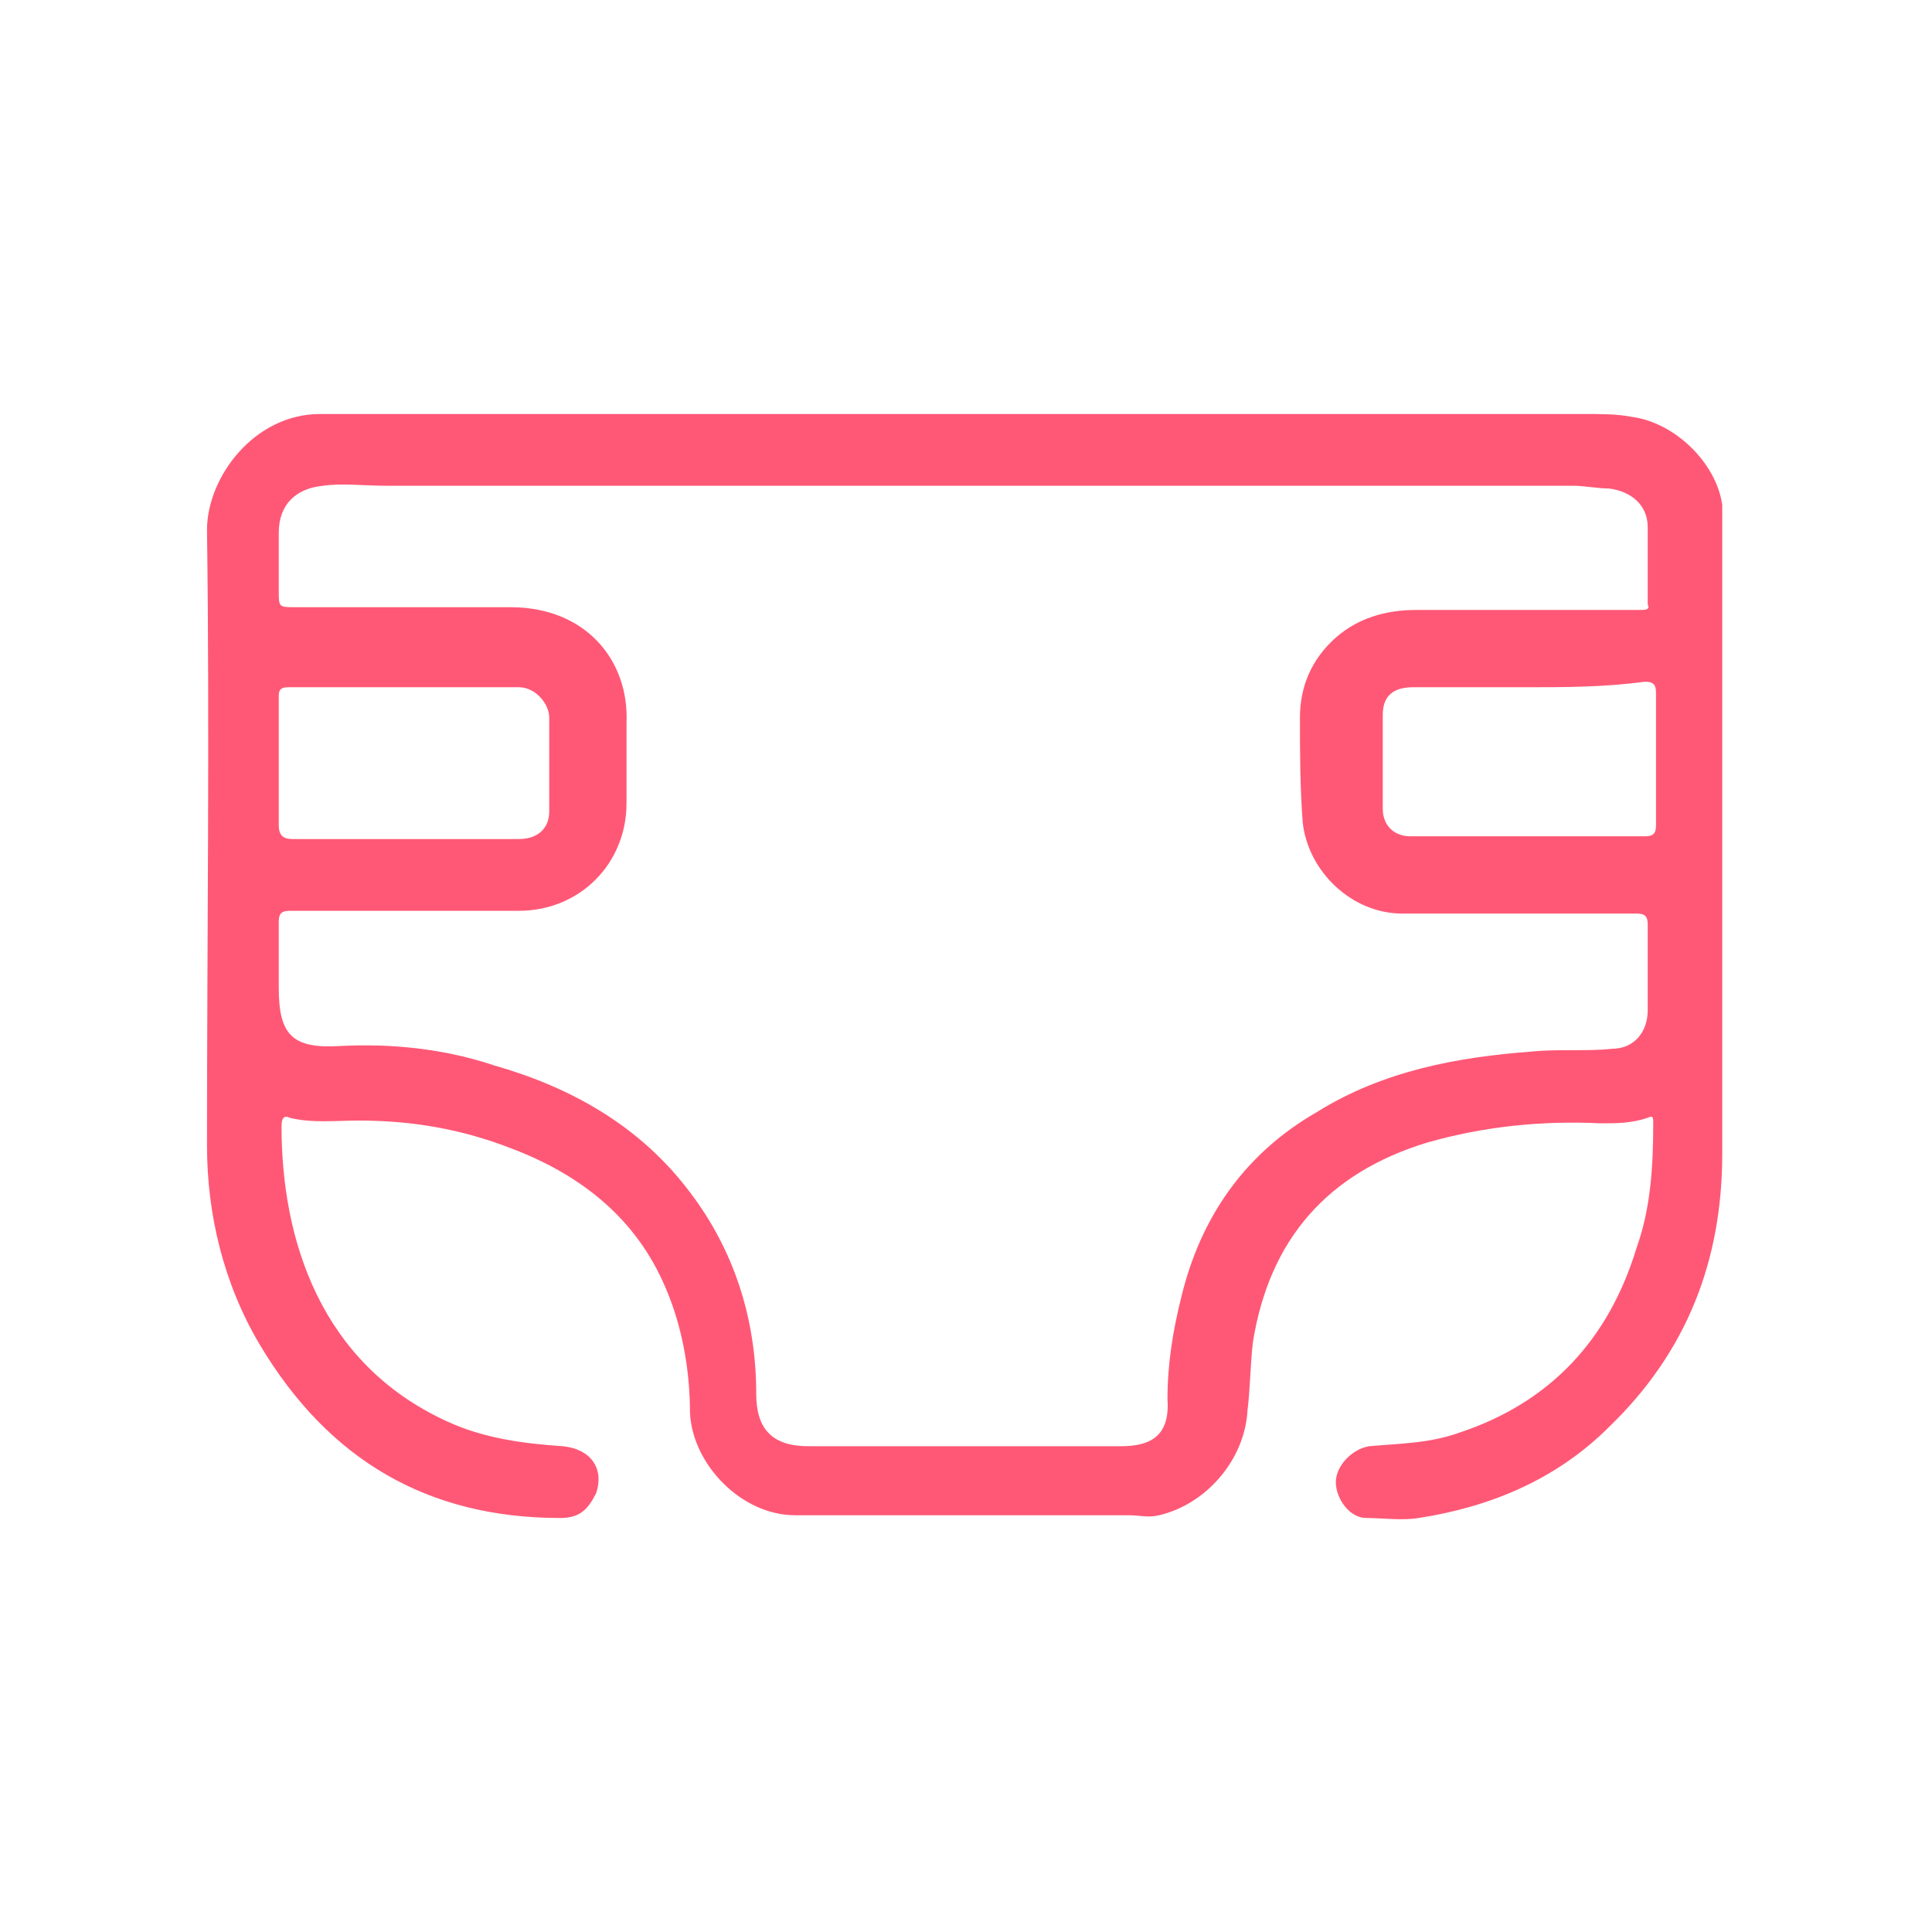 <svg xmlns="http://www.w3.org/2000/svg" xmlns:xlink="http://www.w3.org/1999/xlink" id="Layer_1" x="0px" y="0px" viewBox="0 0 70 70" style="enable-background:new 0 0 70 70;" xml:space="preserve"><style type="text/css">	.st0{display:none;}	.st1{display:inline;}	.st2{display:inline;fill:#2358A4;stroke:#2358A4;stroke-miterlimit:10;}	.st3{display:inline;fill:#2358A4;stroke:#2358A4;stroke-width:1.2;stroke-miterlimit:10;}	.st4{display:inline;fill:#2358A4;stroke:#2358A4;stroke-width:1.8;stroke-miterlimit:10;}	.st5{display:inline;fill:#2358A4;stroke:#2358A4;stroke-width:0.75;stroke-miterlimit:10;}	.st6{display:none;fill:#2358A4;}	.st7{display:none;fill:#2358A4;stroke:#2358A4;stroke-width:0.75;stroke-miterlimit:10;}	.st8{fill:#FF5876;}</style><g class="st0">	<path class="st1" d="M-574.7,90.8c11.2-8.9,21.9-16.7,31.7-25.5c6.9-6.2,14.8-8.8,23.6-10.1c3.8-0.6,6.7,1.4,7.2,5.2  c0.6,4.8,1.1,9.7,1.3,14.6c0.1,2.4,1,3.4,3.3,4.1c4.5,1.2,8.8,2.8,13.2,4.2c3,0.9,4.5,2.8,4.8,6c0.4,4.7,1,9.4,1.2,14.2  c0.1,2.1,0.8,3.1,2.8,3.7c4.3,1.2,8.5,2.8,12.9,4c3.5,1.1,5.5,3.1,5.6,6.9c0.2,4.5,1,8.9,1.1,13.4c0.1,2.3,1,3.2,3.1,3.8  c4.4,1.2,8.8,2.9,13.2,4.2c3.1,1,4.7,3,5,6.2c0.3,4.7,1,9.4,1.2,14.2c0.1,1.9,0.8,2.8,2.6,3.4c4.3,1.2,8.6,2.7,12.9,4.1  c5.5,1.8,6.6,4.7,4.6,10c-3.2,8.6-8.7,14.9-16,20.5c-36.1,28.3-71.9,56.9-107.5,85.8c-7,5.6-14.7,7.7-22.8,7.8  c-41.6,0.4-83.2,0.3-124.9,0.2c-9.5,0-17.2-6.9-18-15.7c-1-9.8,4.8-18,14.3-19.8c3.1-0.6,3.6-1.7,3.6-4.6  c-0.1-74.9,0.1-149.7-0.2-224.6c-0.1-25.9,10-45.9,32-59.7c3.4-2.2,5.4-5,6-9c0.7-3.9,1.6-7.8,2.7-11.7c2.5-9.1,10.4-15,19.7-14.9  c9.1,0.1,17.1,6.4,19.3,15.4c0.8,3.4,1.8,6.8,2.2,10.2c0.7,4.7,3,7.9,7,10.4c21.2,13.6,31.3,33.2,31.2,58.3  c-0.1,19.9,0,39.7,0,59.6C-574.7,87.1-574.7,88.4-574.7,90.8z M-682.7,135.8c0,38.6,0,77.2-0.1,115.8c0,3.1,0.4,4.3,4,4.2  c29.4-0.2,58.7-0.2,88.1,0c3.4,0,4.1-1,4-4.2c-0.1-75.6-0.1-151.2-0.1-226.8c0-5-0.5-10-1.7-14.8c-3.7-14.3-12.2-24.9-24.7-32.6  c-6-3.7-9.8-8.7-11.1-15.7c-0.7-3.7-1.6-7.3-2.5-11c-1.1-4.5-4-7-8-7s-7,2.5-8,7c-0.7,3-1.6,6-2.1,9.1c-1.2,8.1-5.5,13.8-12.4,18.2  c-17.3,11-25.6,26.9-25.5,47.5C-682.6,62.3-682.7,99-682.7,135.8z M-556.4,275.4c0.9-0.6,1.6-1,2.3-1.5  c37.9-30.2,75.8-60.4,113.7-90.6c1.5-1.1,2.2-2.6,3-4.2c0.8-1.5,0.4-2.2-1.2-2.6c-3.7-1.1-7.4-2.4-11.1-3.4c-3.3-1-5-3-5.3-6.4  c-0.3-4.5-0.9-9-1.1-13.4c-0.1-2.3-0.8-3.6-3.2-4.2c-4.5-1.2-8.8-2.8-13.2-4.2c-2.9-0.9-4.6-2.8-4.9-5.9c-0.4-4.7-1-9.4-1.2-14.2  c-0.1-2.3-1-3.3-3.1-3.9c-4.5-1.3-9-2.9-13.5-4.3c-2.8-0.9-4.4-2.7-4.6-5.7c-0.4-4.7-1-9.4-1.2-14.2c-0.1-2.2-0.8-3.3-3-4  c-4.4-1.2-8.8-2.8-13.2-4.1c-3.1-0.9-4.9-2.8-5.1-6.2c-0.2-3.4-0.5-6.7-0.9-10.1c-0.5-4.1-1.5-4.7-5.3-2.9c-0.8,0.4-1.4,1-2.1,1.6  c-14,11.1-27.9,22.3-41.9,33.4c-0.8,0.7-2.2,1.2-2.2,2.4c-0.1,4.9,0,9.8,0,15c32.4-17.3,62-4.6,76.4,12.2  c17.3,20.3,19.6,48.8,5.7,71.1c-7,11.2-16.6,19.3-28.8,24.1c-18.2,7.1-35.9,5.2-53.3-4.3c0,10.1,0,19.6,0,29.1  c0,2.2,1.4,1.9,2.7,2.1c7.4,1.5,12.3,5.7,14.5,13C-556.9,270.9-556.8,273-556.4,275.4z M-574.7,153.8c5.5-6.8,11.7-11.9,19.7-14.5  c6.8-2.3,13.7-2.7,20.6-0.6c3.3,1,4.9,3.8,4.1,7c-0.8,3.3-3,4.8-6.3,4.5c-1.2-0.1-2.5-0.4-3.7-0.6c-14.8-2.4-28.9,11.1-27.1,25.9  c1.3,10.5,8.2,18.6,18.1,21.1c9.7,2.4,19.8-1.3,25.4-9.4c5.8-8.4,5.8-18.9-0.1-27.8c-0.5-0.7-1.1-1.4-1.4-2.2  c-1.3-2.9-0.2-6.3,2.5-7.8c3-1.6,5.9-0.7,8.4,2.7c11.5,15.4,8.4,37.7-6.9,49.6c-15.5,12-37.8,9.5-50-5.7c-0.9-1.1-1.8-2.2-3.2-4  c0,5.7,0.1,10.4,0,15.1c-0.1,2.1,0.7,3.5,2.4,4.7c7.2,5.3,15.2,8.5,24.1,9.4c21.3,2.2,41.6-10.3,49.4-30.2s1.3-43-15.7-55.8  c-17.4-13.1-41-13-58.2,0.2c-0.9,0.7-1.9,1.1-1.9,2.5C-574.7,143.1-574.7,148.5-574.7,153.8z M-634.5,279.8c19,0,38,0,57,0  c1.1,0,2.3,0.1,3.4-0.1c3.3-0.5,5.1-2.5,5.3-5.8c0.2-3.1-2.2-5.7-5.5-6c-0.9-0.1-1.8-0.1-2.6-0.1c-38.6,0-77.2,0-115.8,0  c-0.9,0-1.8-0.1-2.6,0.1c-3.2,0.6-5.2,2.4-5.2,5.8s1.8,5.3,5,6c1.1,0.2,2.2,0.1,3.4,0.1C-673,279.8-653.7,279.8-634.5,279.8z"></path>	<path class="st1" d="M-670.7,39.7c0-5.8-0.1-11.5,0-17.2c0.1-4.1,2.4-6.7,5.9-6.7s6,2.6,6,6.8c0.1,11.5,0.1,23,0,34.5  c0,4.1-2.6,6.7-6,6.7c-3.5,0-5.8-2.6-5.9-6.8C-670.8,51.2-670.7,45.5-670.7,39.7z"></path>	<path class="st1" d="M-658.7,84.7c0,0.2,0,0.5,0,0.8c0,5.3-2.2,8.2-6,8.2c-3.9,0-5.9-2.8-6-8.2c0-1.1,0-2.2,0-3.4  c0.2-3.9,2.5-6.4,5.9-6.4c3.2,0,5.6,2.4,6,6C-658.7,82.7-658.8,83.7-658.7,84.7L-658.7,84.7z"></path></g><g class="st0">	<path class="st2" d="M37.4,29.6c1.7-1.3,3.2-2.5,4.7-3.8c1-0.9,2.2-1.3,3.5-1.5c0.6-0.1,1,0.2,1.1,0.8c0.1,0.7,0.2,1.4,0.2,2.2  c0,0.4,0.2,0.5,0.5,0.6c0.7,0.2,1.3,0.4,2,0.6c0.4,0.1,0.7,0.4,0.7,0.9c0,0.7,0.2,1.4,0.2,2.1c0,0.3,0.1,0.5,0.4,0.5  c0.6,0.2,1.3,0.4,1.9,0.6c0.5,0.2,0.8,0.5,0.8,1c0,0.7,0.1,1.3,0.2,2c0,0.3,0.2,0.5,0.5,0.6c0.7,0.2,1.3,0.4,2,0.6  c0.5,0.1,0.7,0.4,0.7,0.9c0,0.7,0.1,1.4,0.2,2.1c0,0.3,0.1,0.4,0.4,0.5c0.6,0.2,1.3,0.4,1.9,0.6c0.8,0.3,1,0.7,0.7,1.5  c-0.5,1.3-1.3,2.2-2.4,3c-5.3,4.2-10.7,8.4-16,12.7c-1,0.8-2.2,1.2-3.4,1.2c-6.2,0.1-12.4,0-18.5,0c-1.4,0-2.5-1-2.7-2.3  c-0.1-1.5,0.7-2.7,2.1-2.9c0.5-0.1,0.5-0.3,0.5-0.7c0-11.1,0-22.2,0-33.3c0-3.9,1.5-6.8,4.7-8.9c0.5-0.3,0.8-0.7,0.9-1.3  s0.2-1.2,0.4-1.7C26,6.9,27.1,6,28.5,6s2.5,0.9,2.9,2.3c0.1,0.5,0.3,1,0.3,1.5c0.1,0.7,0.4,1.2,1,1.6c3.2,2,4.7,4.9,4.6,8.6  c0,3,0,5.9,0,8.9C37.4,29.1,37.4,29.3,37.4,29.6z M21.4,36.3c0,5.7,0,11.5,0,17.2c0,0.5,0.1,0.6,0.6,0.6c4.4,0,8.7,0,13.1,0  c0.5,0,0.6-0.2,0.6-0.6c0-11.2,0-22.5,0-33.7c0-0.7-0.1-1.5-0.3-2.2c-0.5-2.1-1.8-3.7-3.7-4.8c-0.9-0.5-1.5-1.3-1.6-2.3  c-0.1-0.6-0.2-1.1-0.4-1.6c-0.2-0.7-0.6-1-1.2-1s-1,0.4-1.2,1C27.2,9.3,27,9.8,27,10.2c-0.2,1.2-0.8,2.1-1.8,2.7  c-2.6,1.6-3.8,4-3.8,7C21.4,25.4,21.4,30.9,21.4,36.3z M40.1,57.1c0.1-0.1,0.2-0.2,0.3-0.2c5.6-4.5,11.2-9,16.9-13.5  c0.2-0.2,0.3-0.4,0.5-0.6c0.1-0.2,0.1-0.3-0.2-0.4c-0.5-0.2-1.1-0.3-1.6-0.5c-0.5-0.1-0.8-0.5-0.8-1c0-0.7-0.1-1.3-0.2-2  c0-0.3-0.1-0.5-0.5-0.6c-0.7-0.2-1.3-0.4-2-0.6c-0.4-0.1-0.7-0.4-0.7-0.9c-0.1-0.7-0.1-1.4-0.2-2.1c0-0.3-0.2-0.5-0.5-0.6  c-0.7-0.2-1.3-0.4-2-0.6c-0.4-0.1-0.7-0.4-0.7-0.8c-0.1-0.7-0.2-1.4-0.2-2.1c0-0.3-0.1-0.5-0.4-0.6c-0.7-0.2-1.3-0.4-2-0.6  c-0.5-0.1-0.7-0.4-0.8-0.9c0-0.5-0.1-1-0.1-1.5c-0.1-0.6-0.2-0.7-0.8-0.4c-0.1,0-0.2,0.1-0.3,0.2c-2.1,1.6-4.2,3.3-6.2,5  c-0.1,0.1-0.3,0.2-0.3,0.4c0,0.7,0,1.5,0,2.2c4.8-2.6,9.2-0.7,11.3,1.8c2.6,3,2.9,7.2,0.8,10.6c-1,1.7-2.5,2.9-4.3,3.6  c-2.7,1-5.3,0.8-7.9-0.6c0,1.5,0,2.9,0,4.3c0,0.3,0.2,0.3,0.4,0.3c1.1,0.2,1.8,0.8,2.2,1.9C40,56.4,40,56.7,40.1,57.1z M37.4,39  c0.8-1,1.7-1.8,2.9-2.2c1-0.3,2-0.4,3.1-0.1c0.5,0.2,0.7,0.6,0.6,1c-0.1,0.5-0.5,0.7-0.9,0.7c-0.2,0-0.4-0.1-0.5-0.1  c-2.2-0.3-4.3,1.7-4,3.8c0.2,1.6,1.2,2.8,2.7,3.1c1.4,0.4,2.9-0.2,3.8-1.4c0.9-1.2,0.9-2.8,0-4.1c-0.1-0.1-0.2-0.2-0.2-0.3  c-0.2-0.4,0-0.9,0.4-1.2c0.4-0.2,0.9-0.1,1.2,0.4c1.7,2.3,1.2,5.6-1,7.4c-2.3,1.8-5.6,1.4-7.4-0.8c-0.1-0.2-0.3-0.3-0.5-0.6  c0,0.8,0,1.5,0,2.2c0,0.3,0.1,0.5,0.3,0.7c1.1,0.8,2.3,1.3,3.6,1.4c3.2,0.3,6.2-1.5,7.3-4.5s0.2-6.4-2.3-8.3  c-2.6-1.9-6.1-1.9-8.6,0c-0.1,0.1-0.3,0.2-0.3,0.4C37.4,37.4,37.4,38.2,37.4,39z M28.5,57.7c2.8,0,5.6,0,8.5,0c0.2,0,0.3,0,0.5,0  c0.5-0.1,0.8-0.4,0.8-0.9S38,56,37.5,55.9c-0.1,0-0.3,0-0.4,0c-5.7,0-11.5,0-17.2,0c-0.1,0-0.3,0-0.4,0c-0.5,0.1-0.8,0.4-0.8,0.9  s0.3,0.8,0.8,0.9c0.2,0,0.3,0,0.5,0C22.8,57.7,25.6,57.7,28.5,57.7z"></path>	<path class="st2" d="M23.1,22.1c0-0.9,0-1.7,0-2.6c0-0.6,0.4-1,0.9-1s0.9,0.4,0.9,1c0,1.7,0,3.4,0,5.1c0,0.6-0.4,1-0.9,1  s-0.9-0.4-0.9-1C23.1,23.8,23.1,22.9,23.1,22.1z"></path>	<path class="st2" d="M24.9,28.8v0.1c0,0.8-0.3,1.2-0.9,1.2s-0.9-0.4-0.9-1.2c0-0.2,0-0.3,0-0.5c0-0.6,0.4-0.9,0.9-0.9  s0.8,0.4,0.9,0.9C24.9,28.5,24.9,28.6,24.9,28.8L24.9,28.8z"></path></g><g class="st0">	<path class="st3" d="M35.3,14.3c4.9,0,9.8,0,14.7,0c0.5,0,0.7-0.1,0.7-0.7c0-0.8,0-1.7,0-2.5s-0.5-1.2-1.2-1.2s-1.4,0-2.1,0  c-0.8,0-1.4-0.4-1.4-1.1c0-0.7,0.5-1.1,1.4-1.1c0.8,0,1.5,0,2.2,0c1.9,0,3.3,1.3,3.3,3.2c0,1.5,0,2.9,0,4.4c0,0.8-0.5,1.2-1.3,1.2  c-0.9,0-0.9,0-0.9,0.9c0,0.8,0,1.5,0,2.2c0,0.5,0.2,0.9,0.6,1.2c0.8,0.6,1.5,1.2,2.3,1.8c1.8,1.4,2.7,3.3,2.7,5.6  c0,5.7,0,11.4,0,17.2c0,2.5,0,5.1,0,7.7c0,3.9-2.6,7-6.5,7.7c-0.5,0.1-1,0.1-1.5,0.1c-4.8,0-9.7,0-14.5,0c-0.2,0-0.3,0-0.5,0  c-0.6,0-1-0.5-1.1-1.1c0-0.6,0.4-1.1,1-1.1c0.2,0,0.4,0,0.6,0c4.8,0,9.5,0,14.3,0c3.5,0,5.8-2.4,5.9-5.9c0-1.2,0-2.4,0-3.6  c0-0.4-0.1-0.5-0.5-0.5c-0.8,0-1.6,0-2.4,0c-0.3,0-0.5,0-0.5,0.4c-0.3,1.8-1.5,2.9-3.4,2.9c-4.8,0-9.5,0-14.3,0  c-0.5,0-0.8,0.1-1.1,0.5c-0.8,0.9-1.6,0.8-2.1-0.3c-0.1-0.3-0.4-0.2-0.6-0.2c-1.9,0-3.8,0-5.7,0c-2.1,0-3.2-0.9-3.7-3  c0-0.2-0.1-0.4-0.4-0.4c-0.8,0-1.7,0-2.5,0c-0.3,0-0.4,0.1-0.4,0.4c0,1.6,0,3.1,0.1,4.7c0.2,2.5,2.4,4.6,4.9,4.8c1,0.1,2,0,3,0.1  c0.8,0,1.3,0.4,1.3,1.1c0,0.7-0.5,1.2-1.3,1.2c-1.4,0-2.8,0.1-4.2-0.2c-3.5-0.9-5.9-3.9-5.9-7.5c0-8.3,0-16.7,0-25  c0-2.2,0.9-3.9,2.6-5.3c0.8-0.6,1.6-1.3,2.4-1.9c0.3-0.3,0.5-0.6,0.5-1c0-0.9,0-1.9,0-2.8c0-0.4-0.1-0.5-0.5-0.5  c-0.2,0-0.5,0-0.7,0c-0.6,0-1-0.4-1-1c0-1.6-0.1-3.3,0-4.9s1.5-2.8,3.2-2.9c2.5,0,5.1,0,7.6,0c3.1,0,6.2,0,9.3,0c0.2,0,0.4,0,0.6,0  c0.6,0.1,1,0.5,1,1.1c0,0.6-0.4,1.1-0.9,1.1c-0.2,0-0.4,0-0.6,0c-5.5,0-11,0-16.5,0c-1.2,0-1.6,0.4-1.6,1.6c0,0.7,0,1.5,0,2.2  c0,0.6,0.2,0.7,0.7,0.7C25.4,14.3,30.3,14.3,35.3,14.3z M35.2,16.4c-4.1,0-8.1,0-12.2,0c-1,0-1,0-1,1.1c0,1.2,0,1.2,1.2,1.2  c1.8,0,3.6,0,5.4,0c0.6,0,1,0.3,1.2,0.9c0.1,0.5-0.1,1-0.6,1.2c-0.3,0.1-0.6,0.1-0.9,0.1c-1.9,0-3.7,0-5.6,0c-0.6,0-1,0-1.2,0.7  c-0.1,0.4-0.4,0.6-0.7,0.9c-0.8,0.7-1.7,1.3-2.5,2c-1,0.8-1.7,1.8-1.7,3.1c-0.1,1.7,0,3.4,0,5.1c0,0.3,0.1,0.4,0.4,0.4  c0.8,0,1.7,0,2.5,0c0.2,0,0.4,0,0.4-0.3c0.5-2.1,1.6-3,3.7-3c4.5,0,9,0,13.5,0c0.8,0,1.4-0.1,2-0.8c0.5-0.6,1.4-0.5,1.7,0.3  c0.2,0.4,0.4,0.4,0.8,0.4c2,0,3.9,0,5.9,0c1.8,0,3.1,1.1,3.3,2.9c0,0.3,0.2,0.5,0.5,0.5c0.8,0,1.5,0,2.3,0c0.4,0,0.5-0.2,0.5-0.6  c0-1.4,0-2.9,0-4.3c0-1.6-0.6-2.8-1.8-3.8c-0.8-0.6-1.5-1.2-2.3-1.8c-0.4-0.4-0.8-0.7-1.1-1.3c-0.1-0.3-0.3-0.4-0.7-0.4  c-1,0-2,0-3,0c-0.7,0-1.2-0.5-1.1-1.1c0-0.6,0.5-1.1,1.2-1.1c0.6,0,1.1,0,1.7,0c1.5,0,1.5,0,1.5-1.5c0-0.6-0.2-0.7-0.8-0.7  C43.5,16.4,39.3,16.4,35.2,16.4z M34.4,49.7c0.3,0,0.5,0,0.8,0c3.9,0,7.8,0,11.7,0c1.3,0,1.6-0.3,1.6-1.6c0-3.5,0-7.1,0-10.6  c0-1.4,0-2.8,0-4.2c0-0.8-0.4-1.2-1.2-1.3c-2.2,0-4.5,0-6.7,0c-0.3,0-0.4,0.1-0.5,0.4c-0.4,2-0.8,3.9-1.3,5.8  c-0.1,0.4,0,0.4,0.4,0.4c0.8,0,1.6,0,2.4,0c0.5,0,0.9,0.2,1.1,0.7c0.2,0.5,0.1,0.9-0.2,1.2c-0.1,0.1-0.1,0.2-0.2,0.2  c-2.5,2.7-5,5.5-7.4,8.2C34.8,49.1,34.5,49.3,34.4,49.7z M36.1,32c-0.4,0-0.6,0-0.8,0c-3.9,0-7.8,0-11.8,0c-1.3,0-1.6,0.3-1.6,1.6  c0,4.3,0,8.5,0,12.8c0,0.7,0,1.5,0,2.2s0.4,1.1,1,1.1c2.3,0,4.5,0,6.8,0c0.2,0,0.4-0.1,0.4-0.3c0.4-2,0.8-3.9,1.3-5.8  c0.1-0.4-0.1-0.5-0.4-0.5c-0.7,0-1.4,0-2.1,0c-0.6,0-1.1-0.1-1.4-0.7c-0.3-0.6,0.1-1,0.5-1.4c1.6-1.8,3.2-3.5,4.8-5.3  C33.9,34.5,34.9,33.3,36.1,32z M54,40.9c0-1.7,0-3.4,0-5.1c0-0.4-0.1-0.5-0.5-0.5c-0.8,0-1.6,0-2.4,0c-0.3,0-0.4,0.1-0.4,0.5  c0,3.4,0,6.8,0,10.2c0,0.4,0.1,0.5,0.5,0.5c0.8,0,1.5,0,2.3,0c0.4,0,0.5-0.1,0.5-0.5C54,44.2,54,42.5,54,40.9z M39.3,40.9  c-0.6,0-1.1,0-1.6,0c-1.1,0-1.5-0.5-1.3-1.7c0.1-0.7,0.3-1.3,0.5-1.9c0.2-1.1,0.5-2.2,0.7-3.3h-0.1c-2.1,2.3-4.2,4.6-6.4,7  c0.5,0,0.9,0,1.2,0c1.6,0,1.9,0.4,1.6,2v0.1c-0.4,1.6-0.7,3.2-1.1,4.8h0.1C35,45.6,37,43.3,39.3,40.9z M16.4,40.9  c0,1.6,0,3.2,0,4.9c0,0.5,0.2,0.7,0.7,0.6c0.7,0,1.5,0,2.2,0c0.3,0,0.5-0.1,0.5-0.4c0-3.4,0-6.8,0-10.2c0-0.3-0.1-0.4-0.5-0.4  c-0.8,0-1.5,0-2.3,0c-0.4,0-0.5,0.2-0.5,0.6C16.4,37.5,16.4,39.2,16.4,40.9z"></path>	<path class="st4" d="M32.6,18.6c0.6,0,1.1,0.5,1.1,1.1s-0.5,1.1-1.1,1.1c-0.6,0-1.2-0.5-1.2-1.1C31.5,19.1,32,18.6,32.6,18.6z"></path>	<path class="st4" d="M42.6,7.6c0.6,0,1.1,0.5,1.1,1.1c0,0.6-0.5,1.1-1.1,1.1s-1.2-0.5-1.2-1.1C41.5,8.1,42,7.6,42.6,7.6z"></path>	<path class="st4" d="M28.9,58.6c0.6,0,1.1,0.5,1.1,1.1s-0.5,1.2-1.1,1.2s-1.1-0.5-1.1-1.1C27.8,59.1,28.3,58.6,28.9,58.6z"></path></g><g class="st0">	<path class="st5" d="M50.2,3.6c1,0.7,0.9,1.4-0.1,2c-2.2,1.3-4.4,2.5-6.6,3.8c-0.2,0.1-0.4,0.2-0.5,0.4c1.3-0.3,2.7-0.6,4-0.9  c0.8-0.2,1.6-0.4,2.4-0.6c0.8-0.2,1.3,0.1,1.5,0.7c0.1,0.6-0.2,1.1-1,1.2c-2.7,0.6-5.4,1.2-8.1,1.9c-0.2,0.1-0.4,0.1-0.6,0.2  c1.2,0.3,2.5,0.6,3.7,0.9c1.7,0.4,3.3,0.8,5,1.1c0.8,0.2,1.1,0.6,1,1.1c-0.1,0.6-0.6,1-1.3,0.8c-2.1-0.5-4.2-1-6.3-1.4  c-0.1,0-0.2,0-0.3,0c0.4,0.2,0.8,0.5,1.3,0.7c2,1.1,3.9,2.2,5.8,3.4c0.2,0.1,0.4,0.2,0.6,0.4c0.3,0.4,0.4,0.8,0.1,1.2  c-0.3,0.4-0.7,0.5-1.1,0.4c-0.2,0-0.3-0.2-0.5-0.2c-4.3-2.5-8.6-5-12.9-7.4c-0.3-0.2-0.7-0.4-0.8-0.8c-0.1-0.6,0.2-0.9,0.7-1.2  c3.2-1.9,6.5-3.7,9.7-5.6c1.2-0.7,2.5-1.5,3.7-2.2C49.8,3.6,50,3.6,50.2,3.6z"></path>	<path class="st5" d="M19.1,47c0-4.9,0-9.8,0-14.7c0-2.8,0.8-5.4,2.9-7.4c0.8-0.8,1.1-1.6,1-2.6c-0.1-1.3,0-2.6,0-3.9  c0-1.2,0.5-1.7,1.7-1.7c1,0,1,0,1-1.1c0-1.6,0-3.3,0-4.9c0-1.2,0.4-1.7,1.6-1.7c1.4,0,2.7,0,4.1,0c1.2,0,1.7,0.5,1.7,1.7  c0,1.7,0,3.5,0,5.2c0,0.6,0.1,0.9,0.8,0.8c0.1,0,0.3,0,0.4,0c1,0,1.5,0.5,1.5,1.6c0,1.7,0,3.5,0,5.2c0,0.3,0.1,0.6,0.3,0.8  c2.4,2.1,3.5,4.8,3.5,7.9c0,9.5,0,19,0,28.5c0,0.9,0,1.7,0,2.6c0,1.9-1.3,3.2-3.2,3.2c-4.7,0-9.3,0-14,0c-2,0-3.3-1.4-3.3-3.5  C19.1,57.6,19.1,52.3,19.1,47z M21.7,47.2c0,5.3,0,10.5,0,15.8c0,0.8,0.1,0.8,0.9,0.8c4.5,0,9,0,13.4,0c0.8,0,0.9-0.1,0.9-0.9  c0-2.8,0-5.6,0-8.4c0-0.5-0.2-0.6-0.6-0.6c-3,0-5.9,0-8.9,0c-1.3,0-1.5-0.3-1.5-1.5c0-5.1,0-10.2,0-15.3c0-1.3,0.3-1.5,1.6-1.5  c3,0,5.9,0,8.9,0c0.5,0,0.6-0.2,0.6-0.6c0-1,0-1.9,0-2.9c-0.1-5-4.3-8.6-9.2-7.6c-3.5,0.7-6,3.8-6,7.5C21.7,37,21.7,42.1,21.7,47.2  z M36.9,44.8c0-2.2,0-4.4,0-6.6c0-0.4-0.1-0.6-0.6-0.6c-2.7,0-5.3,0-8,0c-0.4,0-0.5,0.1-0.5,0.6c0,4.4,0,8.9,0,13.3  c0,0.5,0.1,0.5,0.6,0.5c2.6,0,5.3,0,7.9,0c0.5,0,0.6-0.1,0.6-0.6C36.9,49.1,36.9,47,36.9,44.8z M29.3,19.3c-1.1,0-2.2,0-3.3,0  c-0.3,0-0.5,0-0.5,0.4c0,0.7,0,1.5,0,2.2c0,0.4,0.1,0.4,0.4,0.3c2.2-0.8,4.5-0.8,6.7,0c0.3,0.1,0.4,0.1,0.4-0.3c0-0.7,0-1.4,0-2.1  c0-0.4-0.1-0.5-0.5-0.5C31.5,19.3,30.4,19.3,29.3,19.3z M30.4,14.1c0-0.3,0-0.6,0-1c0-1.6,0-1.6-1.6-1.6c-0.4,0-0.5,0.1-0.5,0.5  c0,1,0,2,0,3c0,1.7,0,1.7,1.7,1.6c0.3,0,0.4-0.1,0.4-0.4C30.3,15.5,30.4,14.8,30.4,14.1z"></path></g><rect x="75" y="33" class="st6" width="9" height="19"></rect><path class="st7" d="M53,28.2c0-10-8.1-18-18-18s-18,8.1-18,18c0,9.2,6.9,16.8,15.8,17.9v4.7h-5v4.5h5v4.6h4.5v-4.6h5v-4.5h-5v-4.7 C46.2,45,53,37.4,53,28.2z M21.9,28.2c0-7.3,5.9-13.1,13.1-13.1S48.1,21,48.1,28.2S42.3,41.3,35,41.3S21.9,35.5,21.9,28.2z"></path><g class="st0">	<path class="st5" d="M31.8,57.5c-5.1,0-10.1,0-15.2,0c-1.7,0-2.9-1.5-2.4-3.1c0.3-1,1.2-1.7,2.3-1.7c0.8,0,1.5,0,2.3,0  c0.3,0,0.3,0,0.3-0.3c-0.3-1.6,0.8-2.9,2.4-2.9c2.8,0,5.6,0,8.3,0c0.4,0,0.6-0.1,0.6-0.5c0-2.4,0-4.9,0-7.3c0-0.2,0-0.5,0.1-0.7  c1.8-3.2,1.8-6.6,0.9-10.1c-0.2-0.7-0.4-1.4-0.7-2.1c-0.3-0.7-0.4-1.4-0.4-2.2c0-3,0-5.9,0-8.9c0-4.2,3.4-8.1,7.6-8.6  c5.1-0.6,9.4,2.6,10.2,7.6c0,0.2,0,0.5,0,0.7c0,3.2,0,6.5,0,9.7c0,0.5-0.1,0.9-0.3,1.4c-1.2,2.9-1.7,5.8-1.2,8.9  c0.2,1.2,0.6,2.3,1.2,3.4c0.2,0.3,0.2,0.7,0.2,1c0,4.9,0,9.8,0,14.7c0,1-0.2,1.2-1.2,1.2C41.9,57.5,36.8,57.5,31.8,57.5z   M39.2,49.4c2.3,0,4.5,0,6.8,0c0.4,0,0.5-0.1,0.5-0.5c0-2.3,0-4.7,0-7c0-0.3-0.1-0.5-0.2-0.8c-0.6-1.2-1-2.5-1.2-3.8  c-0.5-3.2,0-6.4,1.2-9.4c0.2-0.4,0.2-0.8,0.2-1.2c0-3.1,0-6.2,0-9.3c0-0.2,0-0.5,0-0.7c-0.7-4.1-4.3-6.7-8.4-6.1  c-3.4,0.5-6.1,3.6-6.1,7.1c0,2.9,0,5.8,0,8.7c0,0.6,0.1,1.2,0.3,1.8c0.3,0.7,0.5,1.5,0.7,2.2c0.9,3.8,0.8,7.4-1,10.9  c-0.1,0.2-0.1,0.3-0.1,0.5c0,2.4,0,4.8,0,7.1c0,0.3,0.1,0.5,0.4,0.5C34.6,49.4,36.9,49.4,39.2,49.4z M23.2,55.9c2.2,0,4.5,0,6.7,0  c0.3,0,0.4-0.1,0.4-0.4c0-1.3,0-2.7,0-4c0-0.3-0.1-0.4-0.4-0.4c-1.1,0-2.2,0-3.2,0c-1.7,0-3.4,0-5.1,0c-0.7,0-1.1,0.5-0.9,1  c0.1,0.4,0.4,0.6,0.8,0.6s0.6,0.2,0.7,0.6c0.1,0.3,0,0.6-0.2,0.8s-0.5,0.2-0.8,0.2c-1.5,0-3,0-4.6,0c-0.6,0-1,0.4-0.9,0.9  s0.4,0.7,1,0.7C18.8,55.9,21,55.9,23.2,55.9z M39.2,55.9c2.3,0,4.6,0,6.8,0c0.4,0,0.5-0.1,0.5-0.5c0-1,0-2.1,0-3.1  c0-1.2,0-1.2-1.2-1.2c-0.3,0-0.4,0.1-0.4,0.4c0,0.6,0,1.2,0,1.8c0,0.7-0.3,1-1,1c-1.5,0-3,0-4.6,0s-3.2,0-4.8,0c-0.7,0-1-0.3-1-1  c0-0.3,0-0.7,0-1.1c0-1.2,0-1.2-1.2-1.2c-0.3,0-0.4,0.1-0.4,0.4c0,1.3,0,2.6,0,4c0,0.4,0.1,0.5,0.5,0.5  C34.7,55.8,36.9,55.9,39.2,55.9z M39.2,51c-1,0-1.9,0-2.9,0c-1.2,0-1.2,0-1.2,1.2c0,0.4,0.1,0.4,0.5,0.4c2.2,0,4.3,0,6.4,0  c1.3,0,1.3,0,1.2-1.3c0-0.3-0.1-0.4-0.4-0.4C41.7,51,40.4,51,39.2,51z"></path>	<path class="st5" d="M24.6,29.1c-2.7,0-4.7-2.6-3.8-5.2c0.7-2.1,1.9-3.9,3.1-5.8c0.3-0.5,1-0.5,1.3-0.1c1.4,2,2.7,3.9,3.3,6.3  C29.1,26.7,27.1,29.1,24.6,29.1z M24.6,27.5c1.7,0,2.9-1.6,2.3-3.2c-0.5-1.4-1.3-2.7-2.1-4c-0.1-0.2-0.2-0.3-0.4,0  c-0.8,1.3-1.6,2.6-2.1,4.1S23,27.5,24.6,27.5z"></path>	<path class="st5" d="M18.9,18.5c-2.1,0-3.7-1.9-3.2-3.9c0.5-1.9,1.5-3.7,2.4-5.4c0.3-0.6,1.1-0.5,1.4,0c1,1.7,1.9,3.4,2.4,5.4  C22.6,16.6,21,18.5,18.9,18.5z M18.9,11.4c-0.7,1.2-1.2,2.4-1.6,3.7c-0.1,0.5,0.1,1.1,0.6,1.5c0.6,0.4,1.2,0.5,1.8,0.1  c0.5-0.3,0.9-0.8,0.8-1.4C20.2,13.9,19.7,12.6,18.9,11.4z"></path>	<path class="st5" d="M39.2,29.9c-3.1,0-5.7-2.5-5.7-5.6s2.5-5.7,5.6-5.7c3.2,0,5.7,2.5,5.7,5.7C44.9,27.4,42.4,29.9,39.2,29.9z   M43.3,24.2c0-2.2-1.8-4.1-4.1-4.1s-4.1,1.8-4.1,4.1c0,2.2,1.8,4,4,4.1C41.4,28.3,43.3,26.5,43.3,24.2z"></path>	<path class="st5" d="M39.3,41.3c1.7,0,3.4,0,5.1,0c0.4,0,0.5,0.1,0.5,0.5c0,1.8,0,3.7,0,5.5c0,0.3-0.1,0.5-0.5,0.5  c-3.5,0-7,0-10.5,0c-0.4,0-0.4-0.1-0.4-0.5c0-1.9,0-3.7,0-5.6c0-0.4,0.1-0.5,0.5-0.5C35.8,41.3,37.5,41.3,39.3,41.3z M39.2,42.9  c-1.2,0-2.4,0-3.7,0c-0.3,0-0.4,0.1-0.4,0.4c0,0.8,0,1.7,0,2.5c0,0.3,0.1,0.4,0.4,0.4c2.5,0,4.9,0,7.4,0c0.3,0,0.4-0.1,0.4-0.4  c0-0.8,0-1.6,0-2.4c0-0.3-0.1-0.5-0.4-0.5C41.6,42.9,40.4,42.9,39.2,42.9z"></path>	<path class="st5" d="M39.2,33.2c-1.2,0-2.4,0-3.7,0c-0.3,0-0.4-0.1-0.4-0.4c0-1.2,0-1.2,1.2-1.2c2.2,0,4.3,0,6.4,0  c0.4,0,0.5,0.1,0.5,0.5c0,1.2,0,1.2-1.2,1.2C41.2,33.2,40.2,33.2,39.2,33.2z"></path>	<path class="st5" d="M39.2,34.8c1.2,0,2.4,0,3.7,0c0.3,0,0.4,0.1,0.4,0.4c0,1.2,0,1.2-1.2,1.2c-2.2,0-4.3,0-6.4,0  c-0.4,0-0.5-0.1-0.5-0.5c0-1.2,0-1.2,1.2-1.2C37.3,34.8,38.3,34.8,39.2,34.8z"></path>	<path class="st5" d="M39.2,39.6c-1.2,0-2.4,0-3.6,0c-0.3,0-0.4-0.1-0.4-0.4c0-1.2,0-1.2,1.2-1.2c2.2,0,4.3,0,6.5,0  c0.4,0,0.5,0.1,0.4,0.5c0,1.2,0,1.2-1.2,1.2C41.1,39.6,40.2,39.6,39.2,39.6z"></path>	<path class="st5" d="M39.2,12.9V13c0.1,0.5-0.1,0.7-0.7,0.8c-2.1,0.3-3.2,1.5-3.4,3.6c0,0.3-0.1,0.4-0.4,0.3c-0.3,0-0.5,0-0.8,0  c-0.5,0.1-0.5-0.2-0.5-0.5c0.2-2.9,2.4-5,5.3-5.2c0.3,0,0.4,0.1,0.4,0.4C39.2,12.6,39.2,12.7,39.2,12.9z"></path>	<path class="st5" d="M42.4,14.5c-0.8,0-0.8,0-0.8-0.8s0-0.8,0.8-0.8s0.8,0,0.8,0.8C43.3,14.5,43.3,14.5,42.4,14.5z"></path>	<path class="st5" d="M44.9,16.9c0,0.8,0,0.8-0.9,0.8c-0.8,0-0.8,0-0.8-1c0-0.6,0-0.6,1-0.6C44.9,16.1,44.9,16.1,44.9,16.9z"></path></g><path class="st8" d="M35,15c7.5,0,14.9,0,22.4,0c0.6,0,1.2,0,1.7,0.1c1.6,0.2,3.1,1.7,3.3,3.2c0,0.3,0,0.6,0,0.9 c0,7.5,0,15.1,0,22.6c0,3.9-1.3,7.2-4.1,9.9c-1.9,1.9-4.3,2.9-6.9,3.3c-0.6,0.1-1.3,0-1.9,0c-0.6,0-1.1-0.7-1.1-1.3s0.6-1.2,1.2-1.3 c1.1-0.1,2.2-0.1,3.3-0.5c3.3-1.1,5.4-3.4,6.4-6.7c0.5-1.4,0.6-2.9,0.6-4.5c0-0.2,0-0.3-0.2-0.2c-0.6,0.2-1.1,0.2-1.7,0.2 c-2.1-0.1-4.2,0.1-6.3,0.7c-3.6,1.1-5.7,3.5-6.3,7.2c-0.1,0.8-0.1,1.7-0.2,2.5c-0.1,1.8-1.5,3.4-3.2,3.8c-0.4,0.1-0.7,0-1.1,0 c-4,0-8.1,0-12.1,0c-1.9,0-3.7-1.8-3.8-3.7c0-1.6-0.3-3.3-1-4.8c-1.1-2.4-3.1-3.9-5.5-4.8c-1.8-0.7-3.6-1-5.5-1 c-0.8,0-1.7,0.1-2.5-0.1c-0.2-0.1-0.3,0-0.3,0.3c0,4.1,1.4,8.6,6,10.7c1.3,0.6,2.7,0.8,4.2,0.9c1,0.1,1.5,0.8,1.2,1.7 C21.3,54.7,21,55,20.3,55c-4.8,0-8.4-2.1-10.9-6.3c-1.3-2.2-1.9-4.7-1.9-7.2c0-7.4,0.1-14.9,0-22.3c0-1.9,1.7-4.2,4.1-4.2 c3.7,0,7.5,0,11.2,0C26.9,15,31,15,35,15L35,15z M35.1,17.6L35.1,17.6c-7,0-14,0-21.1,0c-0.8,0-1.6-0.1-2.3,0 c-1,0.1-1.6,0.7-1.6,1.7c0,0.7,0,1.4,0,2.1c0,0.6,0,0.6,0.6,0.6c2.6,0,5.2,0,7.8,0c2.7,0,4.3,1.9,4.2,4.2c0,1,0,2,0,2.9 c0,2.2-1.7,3.9-3.9,3.9c-2.8,0-5.5,0-8.3,0c-0.3,0-0.4,0.1-0.4,0.4c0,0.8,0,1.6,0,2.4c0,1.7,0.5,2.2,2.2,2.1 c1.9-0.1,3.8,0.1,5.6,0.7c2.8,0.8,5.3,2.2,7.1,4.6c1.6,2.1,2.4,4.6,2.4,7.3c0,1.3,0.6,1.9,1.9,1.9c3.8,0,7.6,0,11.3,0 c1,0,1.8-0.3,1.7-1.7c0-1.3,0.2-2.5,0.5-3.7c0.7-2.9,2.3-5.2,4.9-6.7c2.4-1.5,5.1-2,7.8-2.2c1-0.1,2,0,2.9-0.1 c0.8,0,1.3-0.6,1.3-1.4c0-1,0-2.1,0-3.1c0-0.3-0.1-0.4-0.4-0.4c-2.8,0-5.7,0-8.5,0c-1.8,0-3.4-1.5-3.6-3.3c-0.1-1.3-0.1-2.6-0.1-3.8 c0-1.1,0.4-2.1,1.3-2.9c0.8-0.7,1.8-1,2.9-1c1.8,0,3.5,0,5.3,0c0.9,0,1.9,0,2.8,0c0.2,0,0.4,0,0.3-0.2c0-1,0-1.9,0-2.8 c0-0.8-0.6-1.3-1.4-1.4c-0.4,0-0.9-0.1-1.3-0.1C49.8,17.6,42.5,17.6,35.1,17.6z M14.8,24.9c-1.4,0-2.9,0-4.3,0c-0.2,0-0.4,0-0.4,0.3 c0,1.6,0,3.1,0,4.7c0,0.4,0.2,0.5,0.5,0.5c2.7,0,5.5,0,8.2,0c0.7,0,1.1-0.4,1.1-1c0-1.1,0-2.3,0-3.4c0-0.5-0.5-1.1-1.1-1.1 C17.5,24.9,16.1,24.9,14.8,24.9z M55.3,24.9c-1.4,0-2.8,0-4.1,0c-0.7,0-1.1,0.3-1.1,1c0,1.1,0,2.3,0,3.4c0,0.6,0.4,1,1,1 c0.2,0,0.3,0,0.5,0c2.7,0,5.3,0,8,0c0.3,0,0.4-0.1,0.4-0.4c0-1.6,0-3.2,0-4.8c0-0.3-0.1-0.4-0.4-0.4C58.1,24.9,56.7,24.9,55.3,24.9z "></path></svg>